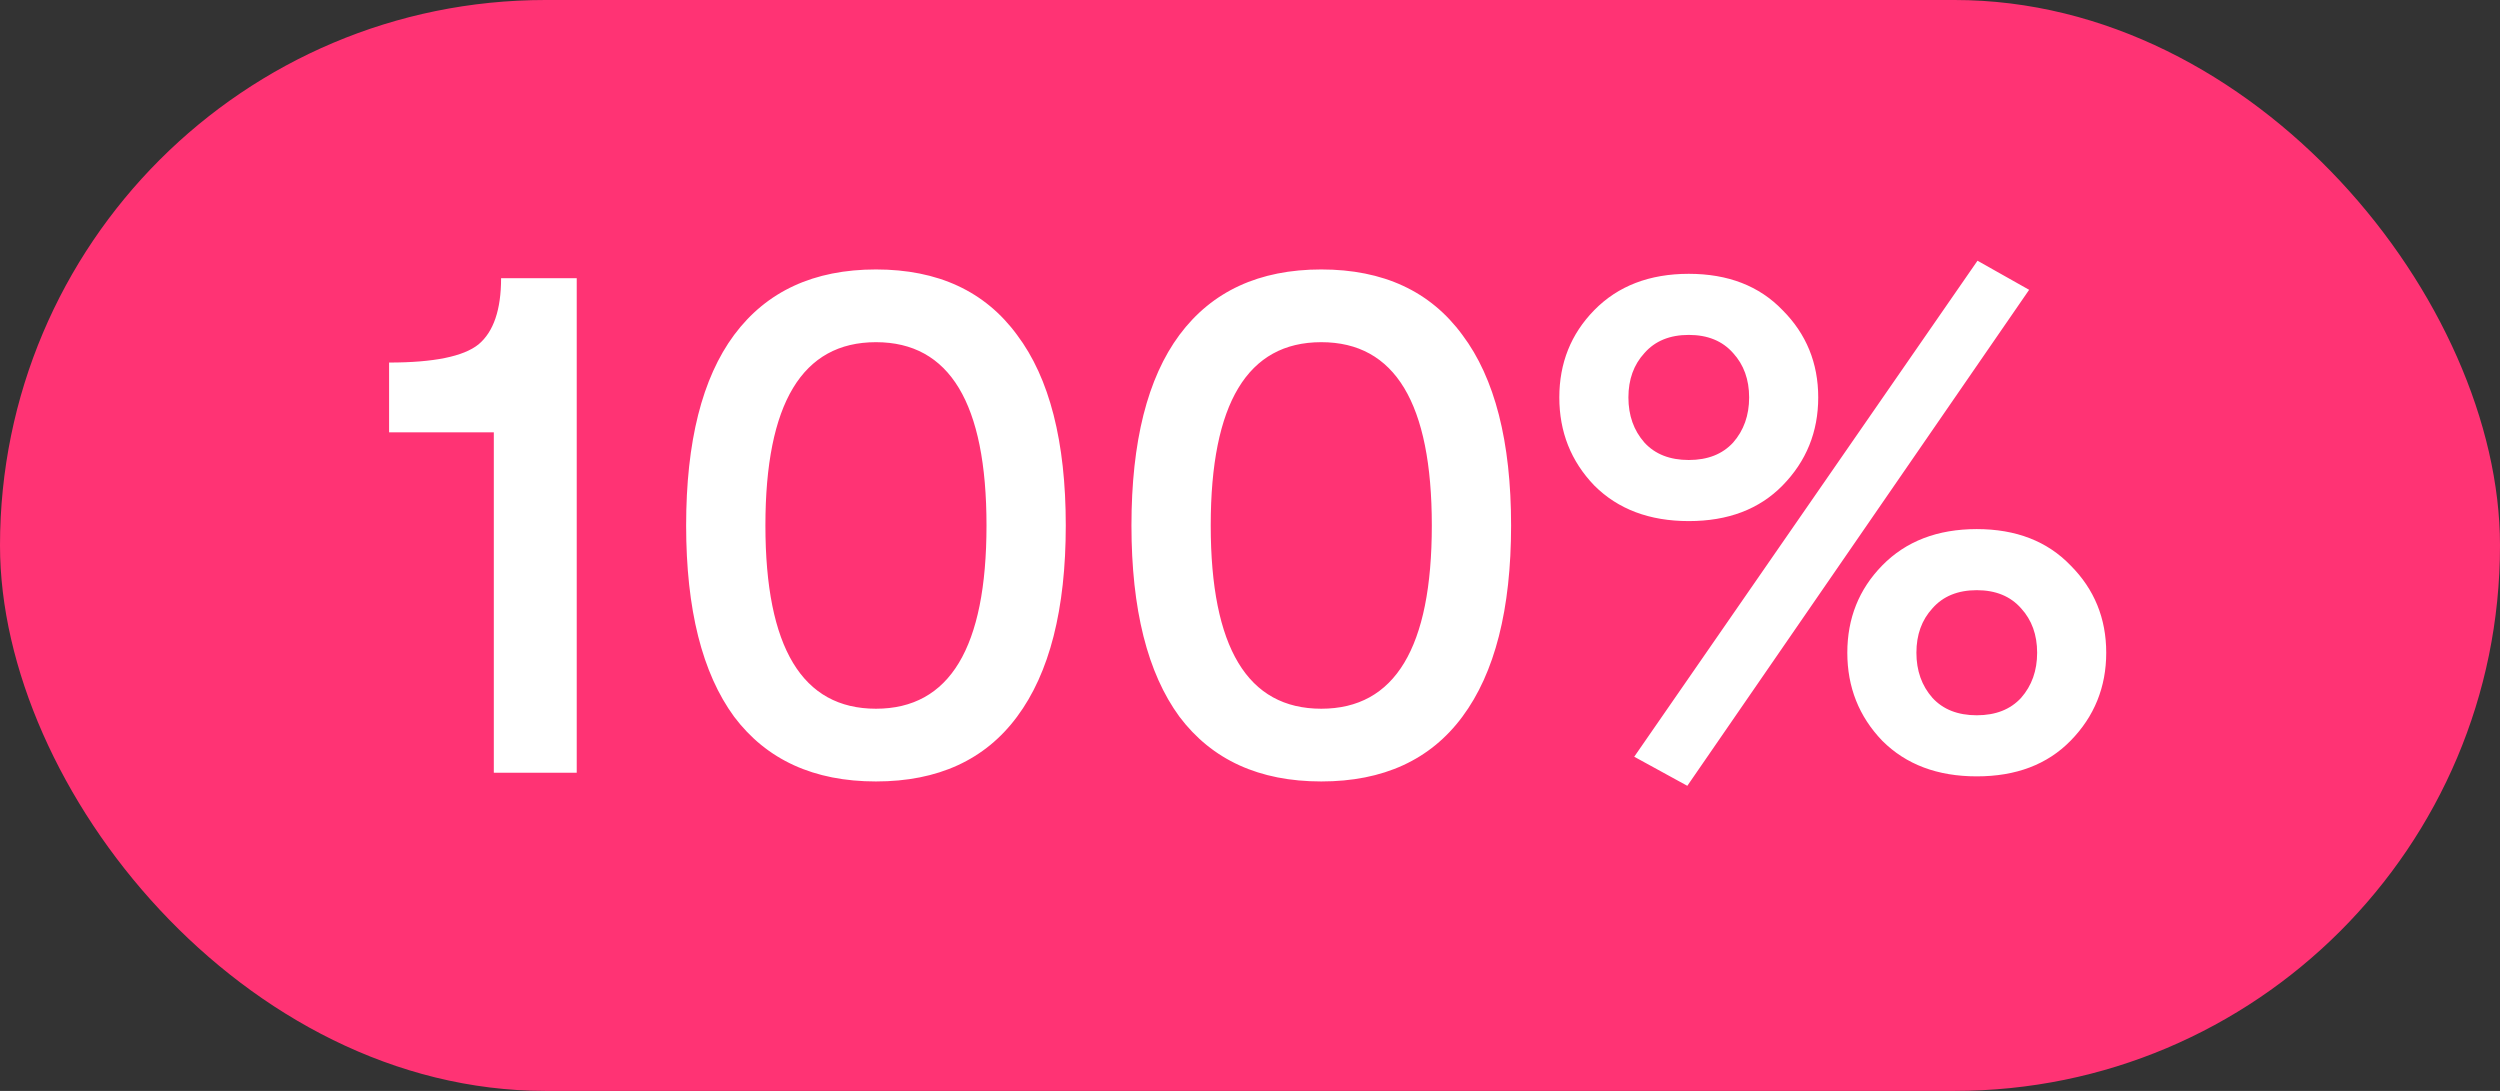 <?xml version="1.0" encoding="UTF-8"?> <svg xmlns="http://www.w3.org/2000/svg" width="55" height="24" viewBox="0 0 55 24" fill="none"><rect x="0" y="0" width="55" height="24" fill="#333333" stroke="none"/><rect width="55" height="24" rx="12" fill="#FF3374"></rect><path d="M10.864 17V9.512H8.56V7.976C9.541 7.976 10.197 7.843 10.528 7.576C10.859 7.299 11.024 6.813 11.024 6.12H12.688V17H10.864ZM22.375 15.768C21.671 16.717 20.636 17.192 19.271 17.192C17.906 17.192 16.866 16.717 16.151 15.768C15.447 14.808 15.095 13.405 15.095 11.56C15.095 9.715 15.447 8.317 16.151 7.368C16.866 6.408 17.906 5.928 19.271 5.928C20.636 5.928 21.671 6.408 22.375 7.368C23.09 8.317 23.447 9.715 23.447 11.56C23.447 13.405 23.09 14.808 22.375 15.768ZM16.839 11.56C16.839 14.248 17.65 15.592 19.271 15.592C20.892 15.592 21.703 14.248 21.703 11.56C21.703 8.872 20.892 7.528 19.271 7.528C17.65 7.528 16.839 8.872 16.839 11.56ZM32.172 15.768C31.468 16.717 30.433 17.192 29.068 17.192C27.703 17.192 26.663 16.717 25.948 15.768C25.244 14.808 24.892 13.405 24.892 11.56C24.892 9.715 25.244 8.317 25.948 7.368C26.663 6.408 27.703 5.928 29.068 5.928C30.433 5.928 31.468 6.408 32.172 7.368C32.886 8.317 33.244 9.715 33.244 11.56C33.244 13.405 32.886 14.808 32.172 15.768ZM26.636 11.56C26.636 14.248 27.447 15.592 29.068 15.592C30.689 15.592 31.5 14.248 31.5 11.56C31.5 8.872 30.689 7.528 29.068 7.528C27.447 7.528 26.636 8.872 26.636 11.56ZM37.121 17.288L35.953 16.648L43.505 5.736L44.641 6.376L37.121 17.288ZM39.217 10.68C38.705 11.203 38.017 11.464 37.153 11.464C36.289 11.464 35.595 11.203 35.073 10.68C34.561 10.147 34.305 9.501 34.305 8.744C34.305 7.987 34.561 7.347 35.073 6.824C35.595 6.291 36.289 6.024 37.153 6.024C38.017 6.024 38.705 6.291 39.217 6.824C39.739 7.347 40.001 7.987 40.001 8.744C40.001 9.501 39.739 10.147 39.217 10.68ZM36.177 9.736C36.411 9.992 36.737 10.12 37.153 10.12C37.569 10.12 37.894 9.992 38.129 9.736C38.363 9.469 38.481 9.139 38.481 8.744C38.481 8.349 38.363 8.024 38.129 7.768C37.894 7.501 37.569 7.368 37.153 7.368C36.737 7.368 36.411 7.501 36.177 7.768C35.942 8.024 35.825 8.349 35.825 8.744C35.825 9.139 35.942 9.469 36.177 9.736ZM45.553 16.296C45.041 16.819 44.353 17.08 43.489 17.08C42.625 17.08 41.931 16.819 41.409 16.296C40.897 15.763 40.641 15.117 40.641 14.36C40.641 13.603 40.897 12.963 41.409 12.44C41.931 11.907 42.625 11.64 43.489 11.64C44.353 11.64 45.041 11.907 45.553 12.44C46.075 12.963 46.337 13.603 46.337 14.36C46.337 15.117 46.075 15.763 45.553 16.296ZM42.513 15.352C42.747 15.608 43.073 15.736 43.489 15.736C43.905 15.736 44.23 15.608 44.465 15.352C44.699 15.085 44.817 14.755 44.817 14.36C44.817 13.965 44.699 13.64 44.465 13.384C44.23 13.117 43.905 12.984 43.489 12.984C43.073 12.984 42.747 13.117 42.513 13.384C42.278 13.64 42.161 13.965 42.161 14.36C42.161 14.755 42.278 15.085 42.513 15.352Z" fill="white"></path></svg> 